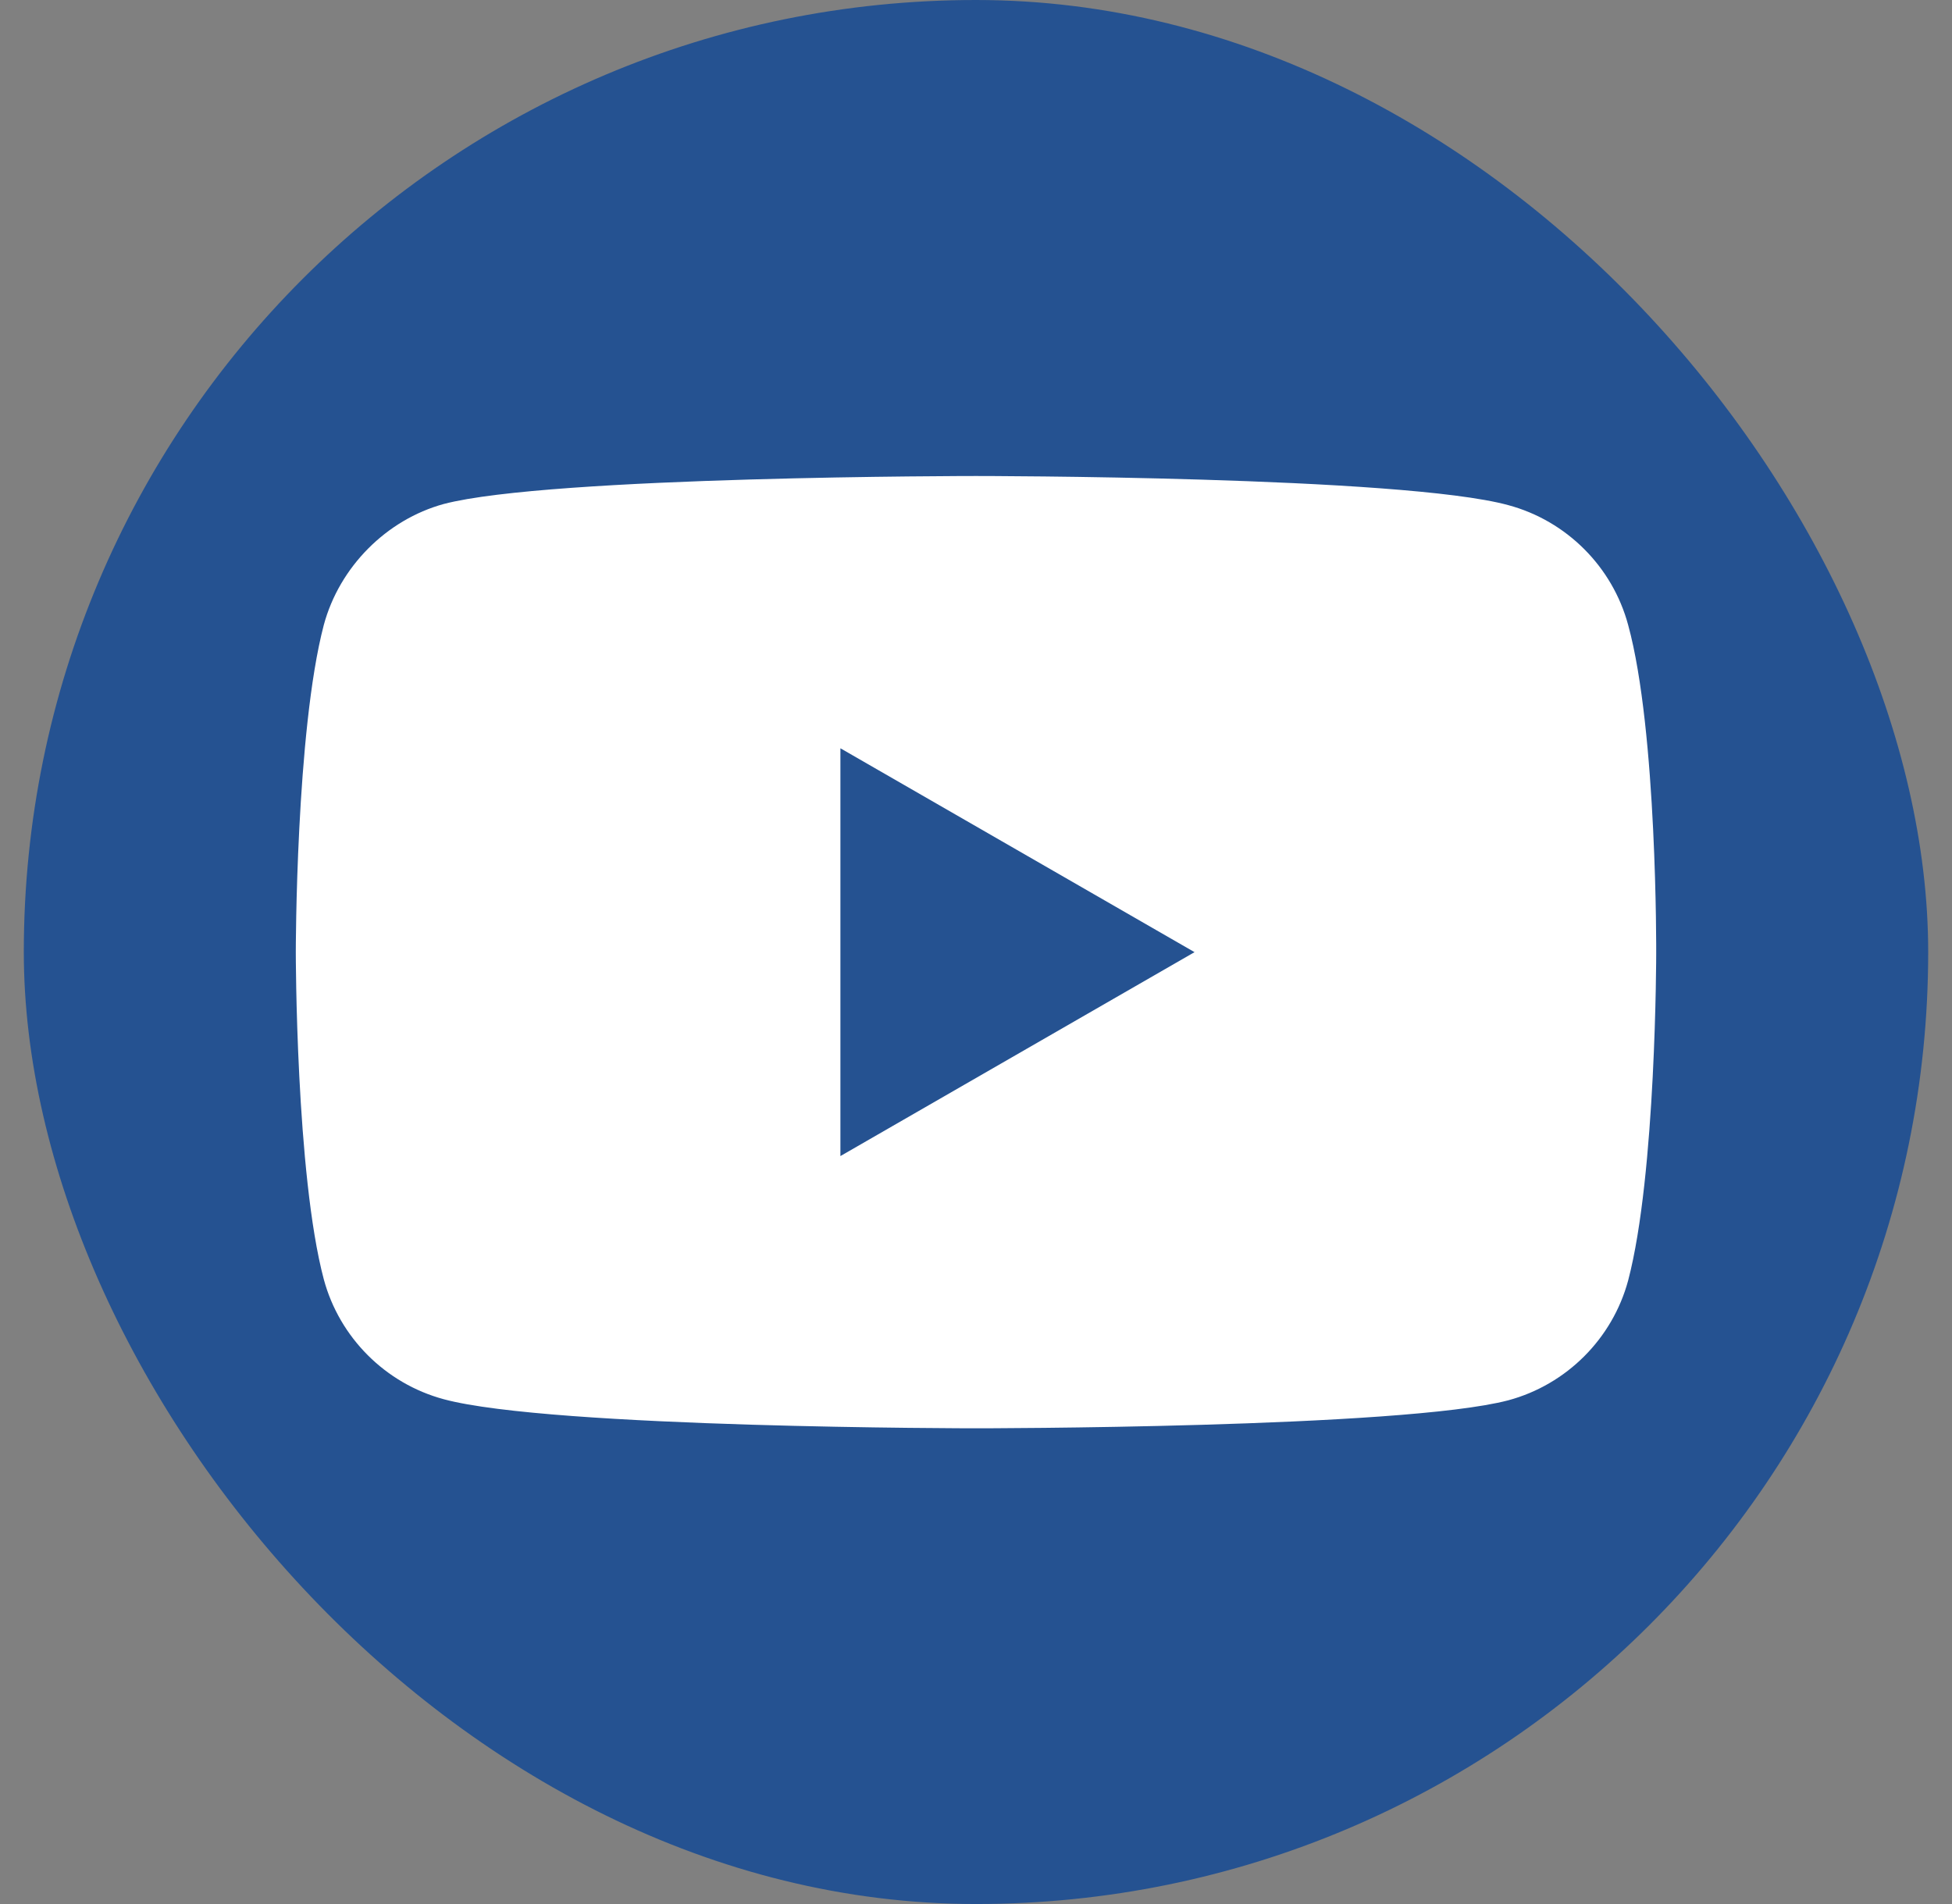 <svg width="41" height="40" viewBox="0 0 41 40" fill="none" xmlns="http://www.w3.org/2000/svg">
<rect x="0" y="0" width="41" height="40" fill="#808080" stroke="none"/>
<rect x="0.5" width="40" height="40" rx="20" fill="#255291"/>
<path d="M34.198 13.13C33.869 11.906 32.904 10.941 31.68 10.612C29.444 10 20.5 10 20.5 10C20.5 10 11.556 10 9.32 10.588C8.119 10.918 7.131 11.906 6.801 13.13C6.213 15.366 6.213 20.003 6.213 20.003C6.213 20.003 6.213 24.664 6.801 26.876C7.131 28.1 8.096 29.065 9.32 29.395C11.579 30.006 20.5 30.006 20.5 30.006C20.5 30.006 29.444 30.006 31.68 29.418C32.904 29.088 33.869 28.123 34.198 26.9C34.787 24.664 34.787 20.027 34.787 20.027C34.787 20.027 34.81 15.366 34.198 13.13Z" fill="white"/>
<path d="M17.652 24.287L25.09 20.003L17.652 15.72V24.287Z" fill="#255291"/>
</svg>
